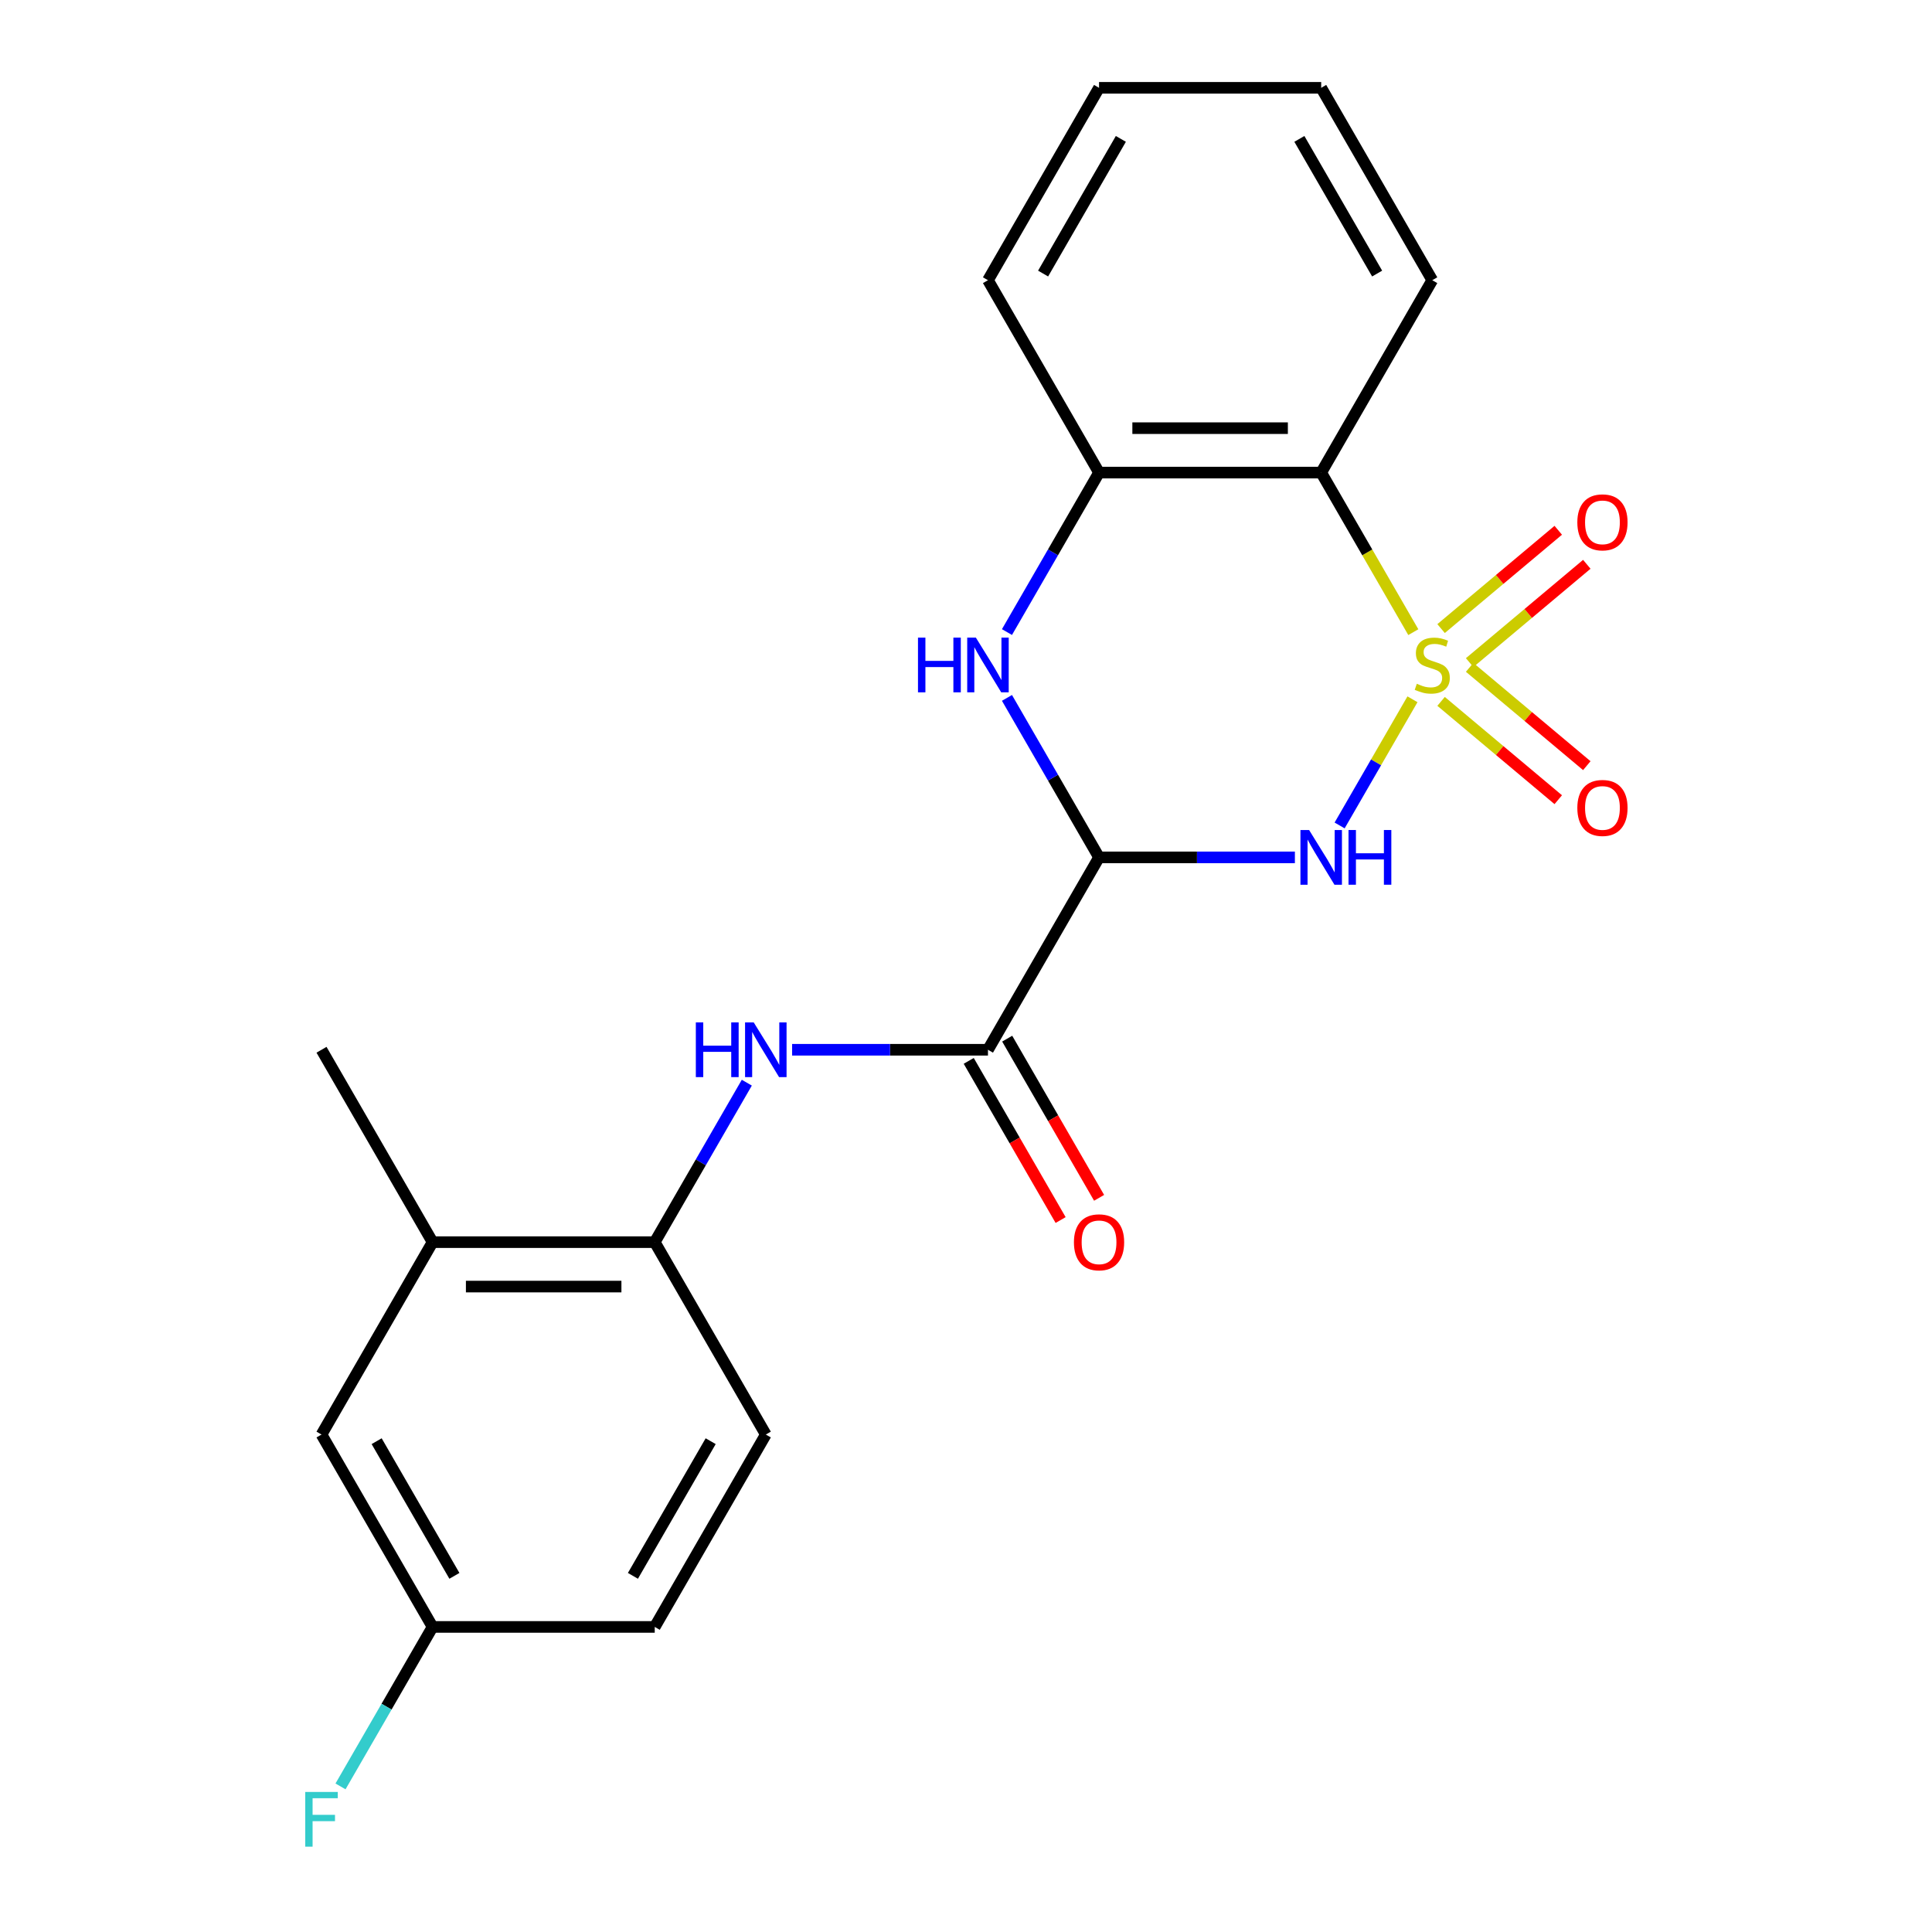 <?xml version='1.0' encoding='iso-8859-1'?>
<svg version='1.1' baseProfile='full'
              xmlns='http://www.w3.org/2000/svg'
                      xmlns:rdkit='http://www.rdkit.org/xml'
                      xmlns:xlink='http://www.w3.org/1999/xlink'
                  xml:space='preserve'
width='1000px' height='1000px' viewBox='0 0 1000 1000'>
<!-- END OF HEADER -->
<rect style='opacity:1.0;fill:#FFFFFF;stroke:none' width='1000' height='1000' x='0' y='0'> </rect>
<path class='bond-0' d='M 731.089,361.949 L 712.238,394.601' style='fill:none;fill-rule:evenodd;stroke:#CCCC00;stroke-width:6px;stroke-linecap:butt;stroke-linejoin:miter;stroke-opacity:1' />
<path class='bond-0' d='M 712.238,394.601 L 693.386,427.253' style='fill:none;fill-rule:evenodd;stroke:#0000FF;stroke-width:6px;stroke-linecap:butt;stroke-linejoin:miter;stroke-opacity:1' />
<path class='bond-2' d='M 731.528,327.2 L 707.687,285.907' style='fill:none;fill-rule:evenodd;stroke:#CCCC00;stroke-width:6px;stroke-linecap:butt;stroke-linejoin:miter;stroke-opacity:1' />
<path class='bond-2' d='M 707.687,285.907 L 683.847,244.615' style='fill:none;fill-rule:evenodd;stroke:#000000;stroke-width:6px;stroke-linecap:butt;stroke-linejoin:miter;stroke-opacity:1' />
<path class='bond-7' d='M 760.685,342.972 L 791.008,317.529' style='fill:none;fill-rule:evenodd;stroke:#CCCC00;stroke-width:6px;stroke-linecap:butt;stroke-linejoin:miter;stroke-opacity:1' />
<path class='bond-7' d='M 791.008,317.529 L 821.33,292.085' style='fill:none;fill-rule:evenodd;stroke:#FF0000;stroke-width:6px;stroke-linecap:butt;stroke-linejoin:miter;stroke-opacity:1' />
<path class='bond-7' d='M 745.903,325.355 L 776.225,299.912' style='fill:none;fill-rule:evenodd;stroke:#CCCC00;stroke-width:6px;stroke-linecap:butt;stroke-linejoin:miter;stroke-opacity:1' />
<path class='bond-7' d='M 776.225,299.912 L 806.548,274.468' style='fill:none;fill-rule:evenodd;stroke:#FF0000;stroke-width:6px;stroke-linecap:butt;stroke-linejoin:miter;stroke-opacity:1' />
<path class='bond-8' d='M 745.903,363.034 L 776.225,388.478' style='fill:none;fill-rule:evenodd;stroke:#CCCC00;stroke-width:6px;stroke-linecap:butt;stroke-linejoin:miter;stroke-opacity:1' />
<path class='bond-8' d='M 776.225,388.478 L 806.548,413.921' style='fill:none;fill-rule:evenodd;stroke:#FF0000;stroke-width:6px;stroke-linecap:butt;stroke-linejoin:miter;stroke-opacity:1' />
<path class='bond-8' d='M 760.685,345.418 L 791.008,370.861' style='fill:none;fill-rule:evenodd;stroke:#CCCC00;stroke-width:6px;stroke-linecap:butt;stroke-linejoin:miter;stroke-opacity:1' />
<path class='bond-8' d='M 791.008,370.861 L 821.33,396.304' style='fill:none;fill-rule:evenodd;stroke:#FF0000;stroke-width:6px;stroke-linecap:butt;stroke-linejoin:miter;stroke-opacity:1' />
<path class='bond-1' d='M 670.232,443.775 L 619.547,443.775' style='fill:none;fill-rule:evenodd;stroke:#0000FF;stroke-width:6px;stroke-linecap:butt;stroke-linejoin:miter;stroke-opacity:1' />
<path class='bond-1' d='M 619.547,443.775 L 568.862,443.775' style='fill:none;fill-rule:evenodd;stroke:#000000;stroke-width:6px;stroke-linecap:butt;stroke-linejoin:miter;stroke-opacity:1' />
<path class='bond-4' d='M 568.862,443.775 L 511.369,543.355' style='fill:none;fill-rule:evenodd;stroke:#000000;stroke-width:6px;stroke-linecap:butt;stroke-linejoin:miter;stroke-opacity:1' />
<path class='bond-22' d='M 568.862,443.775 L 545.033,402.502' style='fill:none;fill-rule:evenodd;stroke:#000000;stroke-width:6px;stroke-linecap:butt;stroke-linejoin:miter;stroke-opacity:1' />
<path class='bond-22' d='M 545.033,402.502 L 521.204,361.229' style='fill:none;fill-rule:evenodd;stroke:#0000FF;stroke-width:6px;stroke-linecap:butt;stroke-linejoin:miter;stroke-opacity:1' />
<path class='bond-5' d='M 683.847,244.615 L 568.862,244.615' style='fill:none;fill-rule:evenodd;stroke:#000000;stroke-width:6px;stroke-linecap:butt;stroke-linejoin:miter;stroke-opacity:1' />
<path class='bond-5' d='M 666.599,221.618 L 586.11,221.618' style='fill:none;fill-rule:evenodd;stroke:#000000;stroke-width:6px;stroke-linecap:butt;stroke-linejoin:miter;stroke-opacity:1' />
<path class='bond-16' d='M 683.847,244.615 L 741.34,145.035' style='fill:none;fill-rule:evenodd;stroke:#000000;stroke-width:6px;stroke-linecap:butt;stroke-linejoin:miter;stroke-opacity:1' />
<path class='bond-3' d='M 521.204,327.16 L 545.033,285.887' style='fill:none;fill-rule:evenodd;stroke:#0000FF;stroke-width:6px;stroke-linecap:butt;stroke-linejoin:miter;stroke-opacity:1' />
<path class='bond-3' d='M 545.033,285.887 L 568.862,244.615' style='fill:none;fill-rule:evenodd;stroke:#000000;stroke-width:6px;stroke-linecap:butt;stroke-linejoin:miter;stroke-opacity:1' />
<path class='bond-6' d='M 511.369,543.355 L 460.684,543.355' style='fill:none;fill-rule:evenodd;stroke:#000000;stroke-width:6px;stroke-linecap:butt;stroke-linejoin:miter;stroke-opacity:1' />
<path class='bond-6' d='M 460.684,543.355 L 409.999,543.355' style='fill:none;fill-rule:evenodd;stroke:#0000FF;stroke-width:6px;stroke-linecap:butt;stroke-linejoin:miter;stroke-opacity:1' />
<path class='bond-11' d='M 501.411,549.104 L 525.194,590.297' style='fill:none;fill-rule:evenodd;stroke:#000000;stroke-width:6px;stroke-linecap:butt;stroke-linejoin:miter;stroke-opacity:1' />
<path class='bond-11' d='M 525.194,590.297 L 548.977,631.49' style='fill:none;fill-rule:evenodd;stroke:#FF0000;stroke-width:6px;stroke-linecap:butt;stroke-linejoin:miter;stroke-opacity:1' />
<path class='bond-11' d='M 521.327,537.606 L 545.11,578.798' style='fill:none;fill-rule:evenodd;stroke:#000000;stroke-width:6px;stroke-linecap:butt;stroke-linejoin:miter;stroke-opacity:1' />
<path class='bond-11' d='M 545.11,578.798 L 568.893,619.991' style='fill:none;fill-rule:evenodd;stroke:#FF0000;stroke-width:6px;stroke-linecap:butt;stroke-linejoin:miter;stroke-opacity:1' />
<path class='bond-18' d='M 568.862,244.615 L 511.369,145.035' style='fill:none;fill-rule:evenodd;stroke:#000000;stroke-width:6px;stroke-linecap:butt;stroke-linejoin:miter;stroke-opacity:1' />
<path class='bond-9' d='M 386.549,560.39 L 362.72,601.662' style='fill:none;fill-rule:evenodd;stroke:#0000FF;stroke-width:6px;stroke-linecap:butt;stroke-linejoin:miter;stroke-opacity:1' />
<path class='bond-9' d='M 362.72,601.662 L 338.892,642.935' style='fill:none;fill-rule:evenodd;stroke:#000000;stroke-width:6px;stroke-linecap:butt;stroke-linejoin:miter;stroke-opacity:1' />
<path class='bond-10' d='M 338.892,642.935 L 223.906,642.935' style='fill:none;fill-rule:evenodd;stroke:#000000;stroke-width:6px;stroke-linecap:butt;stroke-linejoin:miter;stroke-opacity:1' />
<path class='bond-10' d='M 321.644,665.932 L 241.154,665.932' style='fill:none;fill-rule:evenodd;stroke:#000000;stroke-width:6px;stroke-linecap:butt;stroke-linejoin:miter;stroke-opacity:1' />
<path class='bond-13' d='M 338.892,642.935 L 396.384,742.515' style='fill:none;fill-rule:evenodd;stroke:#000000;stroke-width:6px;stroke-linecap:butt;stroke-linejoin:miter;stroke-opacity:1' />
<path class='bond-12' d='M 223.906,642.935 L 166.414,742.515' style='fill:none;fill-rule:evenodd;stroke:#000000;stroke-width:6px;stroke-linecap:butt;stroke-linejoin:miter;stroke-opacity:1' />
<path class='bond-19' d='M 223.906,642.935 L 166.414,543.355' style='fill:none;fill-rule:evenodd;stroke:#000000;stroke-width:6px;stroke-linecap:butt;stroke-linejoin:miter;stroke-opacity:1' />
<path class='bond-24' d='M 166.414,742.515 L 223.906,842.095' style='fill:none;fill-rule:evenodd;stroke:#000000;stroke-width:6px;stroke-linecap:butt;stroke-linejoin:miter;stroke-opacity:1' />
<path class='bond-24' d='M 194.954,745.954 L 235.198,815.66' style='fill:none;fill-rule:evenodd;stroke:#000000;stroke-width:6px;stroke-linecap:butt;stroke-linejoin:miter;stroke-opacity:1' />
<path class='bond-15' d='M 396.384,742.515 L 338.892,842.095' style='fill:none;fill-rule:evenodd;stroke:#000000;stroke-width:6px;stroke-linecap:butt;stroke-linejoin:miter;stroke-opacity:1' />
<path class='bond-15' d='M 367.844,745.954 L 327.599,815.66' style='fill:none;fill-rule:evenodd;stroke:#000000;stroke-width:6px;stroke-linecap:butt;stroke-linejoin:miter;stroke-opacity:1' />
<path class='bond-14' d='M 223.906,842.095 L 338.892,842.095' style='fill:none;fill-rule:evenodd;stroke:#000000;stroke-width:6px;stroke-linecap:butt;stroke-linejoin:miter;stroke-opacity:1' />
<path class='bond-17' d='M 223.906,842.095 L 200.078,883.368' style='fill:none;fill-rule:evenodd;stroke:#000000;stroke-width:6px;stroke-linecap:butt;stroke-linejoin:miter;stroke-opacity:1' />
<path class='bond-17' d='M 200.078,883.368 L 176.249,924.641' style='fill:none;fill-rule:evenodd;stroke:#33CCCC;stroke-width:6px;stroke-linecap:butt;stroke-linejoin:miter;stroke-opacity:1' />
<path class='bond-20' d='M 741.34,145.035 L 683.847,45.455' style='fill:none;fill-rule:evenodd;stroke:#000000;stroke-width:6px;stroke-linecap:butt;stroke-linejoin:miter;stroke-opacity:1' />
<path class='bond-20' d='M 712.8,141.596 L 672.555,71.89' style='fill:none;fill-rule:evenodd;stroke:#000000;stroke-width:6px;stroke-linecap:butt;stroke-linejoin:miter;stroke-opacity:1' />
<path class='bond-23' d='M 511.369,145.035 L 568.862,45.455' style='fill:none;fill-rule:evenodd;stroke:#000000;stroke-width:6px;stroke-linecap:butt;stroke-linejoin:miter;stroke-opacity:1' />
<path class='bond-23' d='M 539.909,141.596 L 580.154,71.89' style='fill:none;fill-rule:evenodd;stroke:#000000;stroke-width:6px;stroke-linecap:butt;stroke-linejoin:miter;stroke-opacity:1' />
<path class='bond-21' d='M 683.847,45.455 L 568.862,45.455' style='fill:none;fill-rule:evenodd;stroke:#000000;stroke-width:6px;stroke-linecap:butt;stroke-linejoin:miter;stroke-opacity:1' />
<path  class='atom-0' d='M 733.34 353.915
Q 733.66 354.035, 734.98 354.595
Q 736.3 355.155, 737.74 355.515
Q 739.22 355.835, 740.66 355.835
Q 743.34 355.835, 744.9 354.555
Q 746.46 353.235, 746.46 350.955
Q 746.46 349.395, 745.66 348.435
Q 744.9 347.475, 743.7 346.955
Q 742.5 346.435, 740.5 345.835
Q 737.98 345.075, 736.46 344.355
Q 734.98 343.635, 733.9 342.115
Q 732.86 340.595, 732.86 338.035
Q 732.86 334.475, 735.26 332.275
Q 737.7 330.075, 742.5 330.075
Q 745.78 330.075, 749.5 331.635
L 748.58 334.715
Q 745.18 333.315, 742.62 333.315
Q 739.86 333.315, 738.34 334.475
Q 736.82 335.595, 736.86 337.555
Q 736.86 339.075, 737.62 339.995
Q 738.42 340.915, 739.54 341.435
Q 740.7 341.955, 742.62 342.555
Q 745.18 343.355, 746.7 344.155
Q 748.22 344.955, 749.3 346.595
Q 750.42 348.195, 750.42 350.955
Q 750.42 354.875, 747.78 356.995
Q 745.18 359.075, 740.82 359.075
Q 738.3 359.075, 736.38 358.515
Q 734.5 357.995, 732.26 357.075
L 733.34 353.915
' fill='#CCCC00'/>
<path  class='atom-1' d='M 677.587 429.615
L 686.867 444.615
Q 687.787 446.095, 689.267 448.775
Q 690.747 451.455, 690.827 451.615
L 690.827 429.615
L 694.587 429.615
L 694.587 457.935
L 690.707 457.935
L 680.747 441.535
Q 679.587 439.615, 678.347 437.415
Q 677.147 435.215, 676.787 434.535
L 676.787 457.935
L 673.107 457.935
L 673.107 429.615
L 677.587 429.615
' fill='#0000FF'/>
<path  class='atom-1' d='M 697.987 429.615
L 701.827 429.615
L 701.827 441.655
L 716.307 441.655
L 716.307 429.615
L 720.147 429.615
L 720.147 457.935
L 716.307 457.935
L 716.307 444.855
L 701.827 444.855
L 701.827 457.935
L 697.987 457.935
L 697.987 429.615
' fill='#0000FF'/>
<path  class='atom-4' d='M 475.149 330.035
L 478.989 330.035
L 478.989 342.075
L 493.469 342.075
L 493.469 330.035
L 497.309 330.035
L 497.309 358.355
L 493.469 358.355
L 493.469 345.275
L 478.989 345.275
L 478.989 358.355
L 475.149 358.355
L 475.149 330.035
' fill='#0000FF'/>
<path  class='atom-4' d='M 505.109 330.035
L 514.389 345.035
Q 515.309 346.515, 516.789 349.195
Q 518.269 351.875, 518.349 352.035
L 518.349 330.035
L 522.109 330.035
L 522.109 358.355
L 518.229 358.355
L 508.269 341.955
Q 507.109 340.035, 505.869 337.835
Q 504.669 335.635, 504.309 334.955
L 504.309 358.355
L 500.629 358.355
L 500.629 330.035
L 505.109 330.035
' fill='#0000FF'/>
<path  class='atom-7' d='M 360.164 529.195
L 364.004 529.195
L 364.004 541.235
L 378.484 541.235
L 378.484 529.195
L 382.324 529.195
L 382.324 557.515
L 378.484 557.515
L 378.484 544.435
L 364.004 544.435
L 364.004 557.515
L 360.164 557.515
L 360.164 529.195
' fill='#0000FF'/>
<path  class='atom-7' d='M 390.124 529.195
L 399.404 544.195
Q 400.324 545.675, 401.804 548.355
Q 403.284 551.035, 403.364 551.195
L 403.364 529.195
L 407.124 529.195
L 407.124 557.515
L 403.244 557.515
L 393.284 541.115
Q 392.124 539.195, 390.884 536.995
Q 389.684 534.795, 389.324 534.115
L 389.324 557.515
L 385.644 557.515
L 385.644 529.195
L 390.124 529.195
' fill='#0000FF'/>
<path  class='atom-8' d='M 816.423 270.364
Q 816.423 263.564, 819.783 259.764
Q 823.143 255.964, 829.423 255.964
Q 835.703 255.964, 839.063 259.764
Q 842.423 263.564, 842.423 270.364
Q 842.423 277.244, 839.023 281.164
Q 835.623 285.044, 829.423 285.044
Q 823.183 285.044, 819.783 281.164
Q 816.423 277.284, 816.423 270.364
M 829.423 281.844
Q 833.743 281.844, 836.063 278.964
Q 838.423 276.044, 838.423 270.364
Q 838.423 264.804, 836.063 262.004
Q 833.743 259.164, 829.423 259.164
Q 825.103 259.164, 822.743 261.964
Q 820.423 264.764, 820.423 270.364
Q 820.423 276.084, 822.743 278.964
Q 825.103 281.844, 829.423 281.844
' fill='#FF0000'/>
<path  class='atom-9' d='M 816.423 418.186
Q 816.423 411.386, 819.783 407.586
Q 823.143 403.786, 829.423 403.786
Q 835.703 403.786, 839.063 407.586
Q 842.423 411.386, 842.423 418.186
Q 842.423 425.066, 839.023 428.986
Q 835.623 432.866, 829.423 432.866
Q 823.183 432.866, 819.783 428.986
Q 816.423 425.106, 816.423 418.186
M 829.423 429.666
Q 833.743 429.666, 836.063 426.786
Q 838.423 423.866, 838.423 418.186
Q 838.423 412.626, 836.063 409.826
Q 833.743 406.986, 829.423 406.986
Q 825.103 406.986, 822.743 409.786
Q 820.423 412.586, 820.423 418.186
Q 820.423 423.906, 822.743 426.786
Q 825.103 429.666, 829.423 429.666
' fill='#FF0000'/>
<path  class='atom-12' d='M 555.862 643.015
Q 555.862 636.215, 559.222 632.415
Q 562.582 628.615, 568.862 628.615
Q 575.142 628.615, 578.502 632.415
Q 581.862 636.215, 581.862 643.015
Q 581.862 649.895, 578.462 653.815
Q 575.062 657.695, 568.862 657.695
Q 562.622 657.695, 559.222 653.815
Q 555.862 649.935, 555.862 643.015
M 568.862 654.495
Q 573.182 654.495, 575.502 651.615
Q 577.862 648.695, 577.862 643.015
Q 577.862 637.455, 575.502 634.655
Q 573.182 631.815, 568.862 631.815
Q 564.542 631.815, 562.182 634.615
Q 559.862 637.415, 559.862 643.015
Q 559.862 648.735, 562.182 651.615
Q 564.542 654.495, 568.862 654.495
' fill='#FF0000'/>
<path  class='atom-18' d='M 157.994 927.515
L 174.834 927.515
L 174.834 930.755
L 161.794 930.755
L 161.794 939.355
L 173.394 939.355
L 173.394 942.635
L 161.794 942.635
L 161.794 955.835
L 157.994 955.835
L 157.994 927.515
' fill='#33CCCC'/>
</svg>
